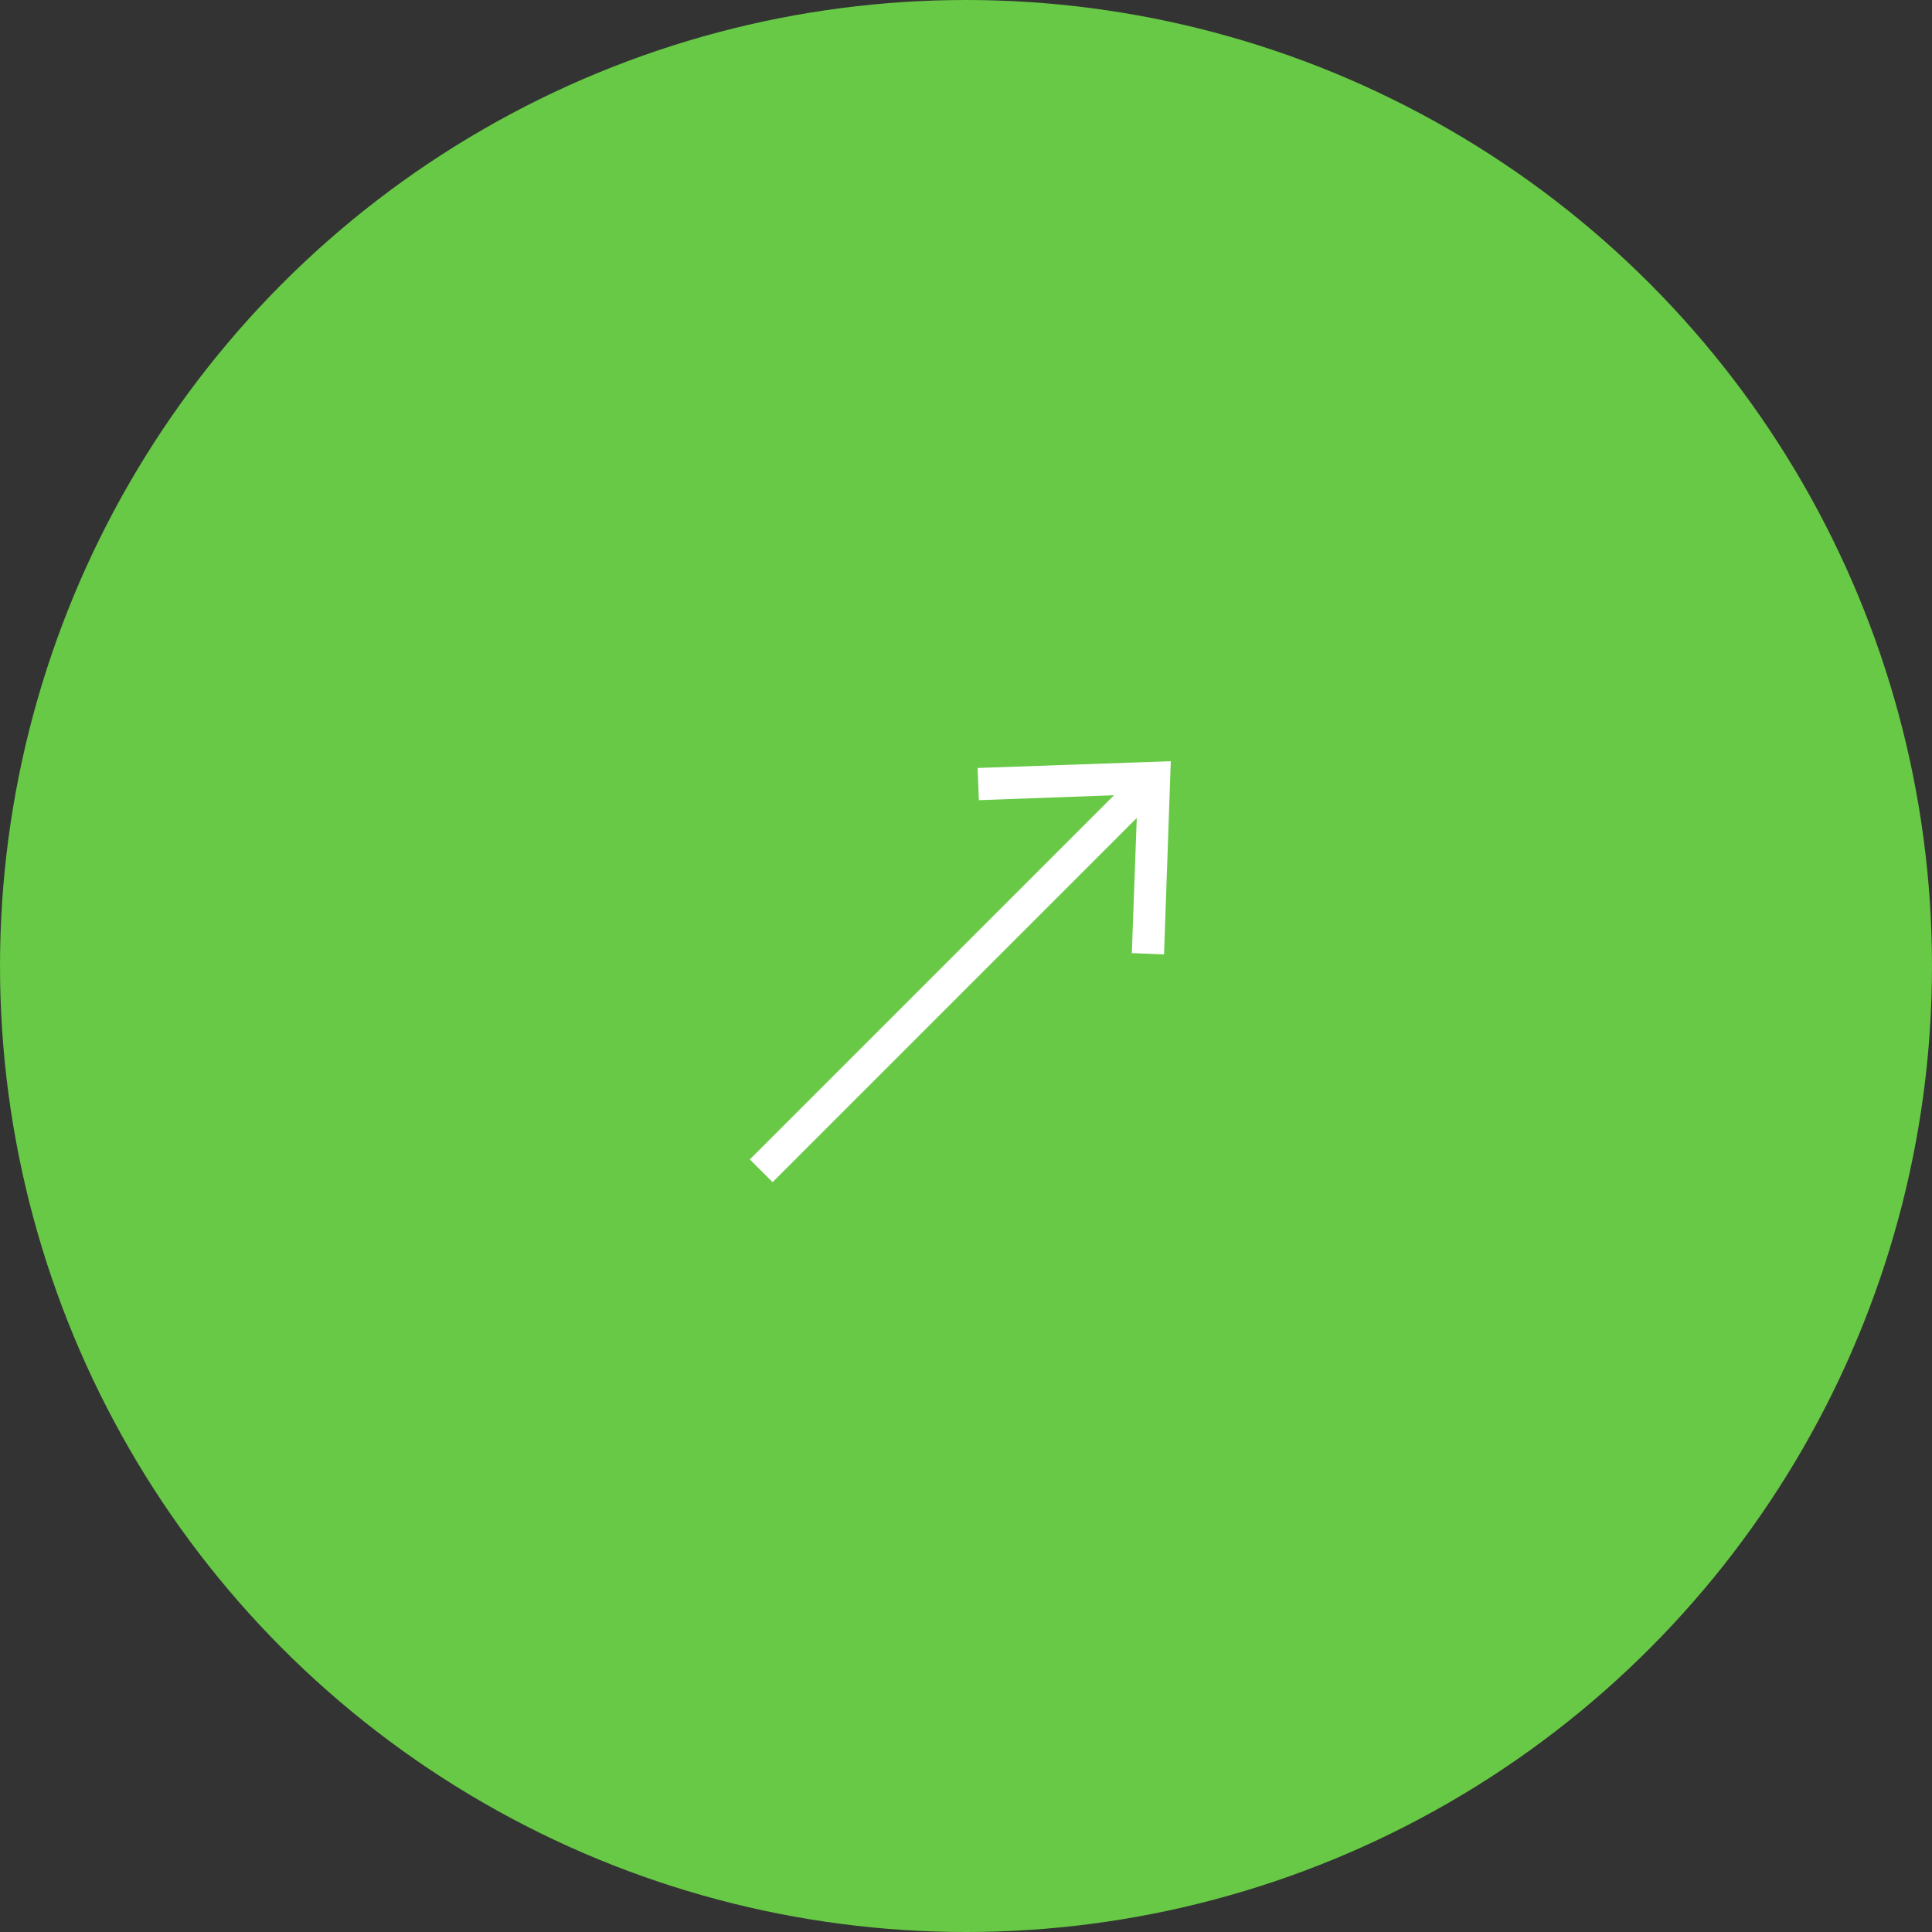 <?xml version="1.0" encoding="UTF-8"?><svg id="_レイヤー_2" xmlns="http://www.w3.org/2000/svg" viewBox="0 0 60 60"><rect x="0" y="0" width="60" height="60" fill="#333333" stroke="none"/><defs><style>.cls-1{fill:none;stroke:#fff;stroke-miterlimit:10;}.cls-2{fill:#fff;}.cls-2,.cls-3{stroke-width:0px;}.cls-3{fill:#67c945;}</style></defs><g id="_レイヤー_1-2"><circle class="cls-3" cx="30" cy="30" r="30"/><line class="cls-1" x1="23.64" y1="36.36" x2="35.6" y2="24.4"/><polygon class="cls-2" points="36.15 29.64 35.15 29.6 35.33 24.67 30.4 24.85 30.36 23.85 36.36 23.64 36.15 29.64"/></g></svg>